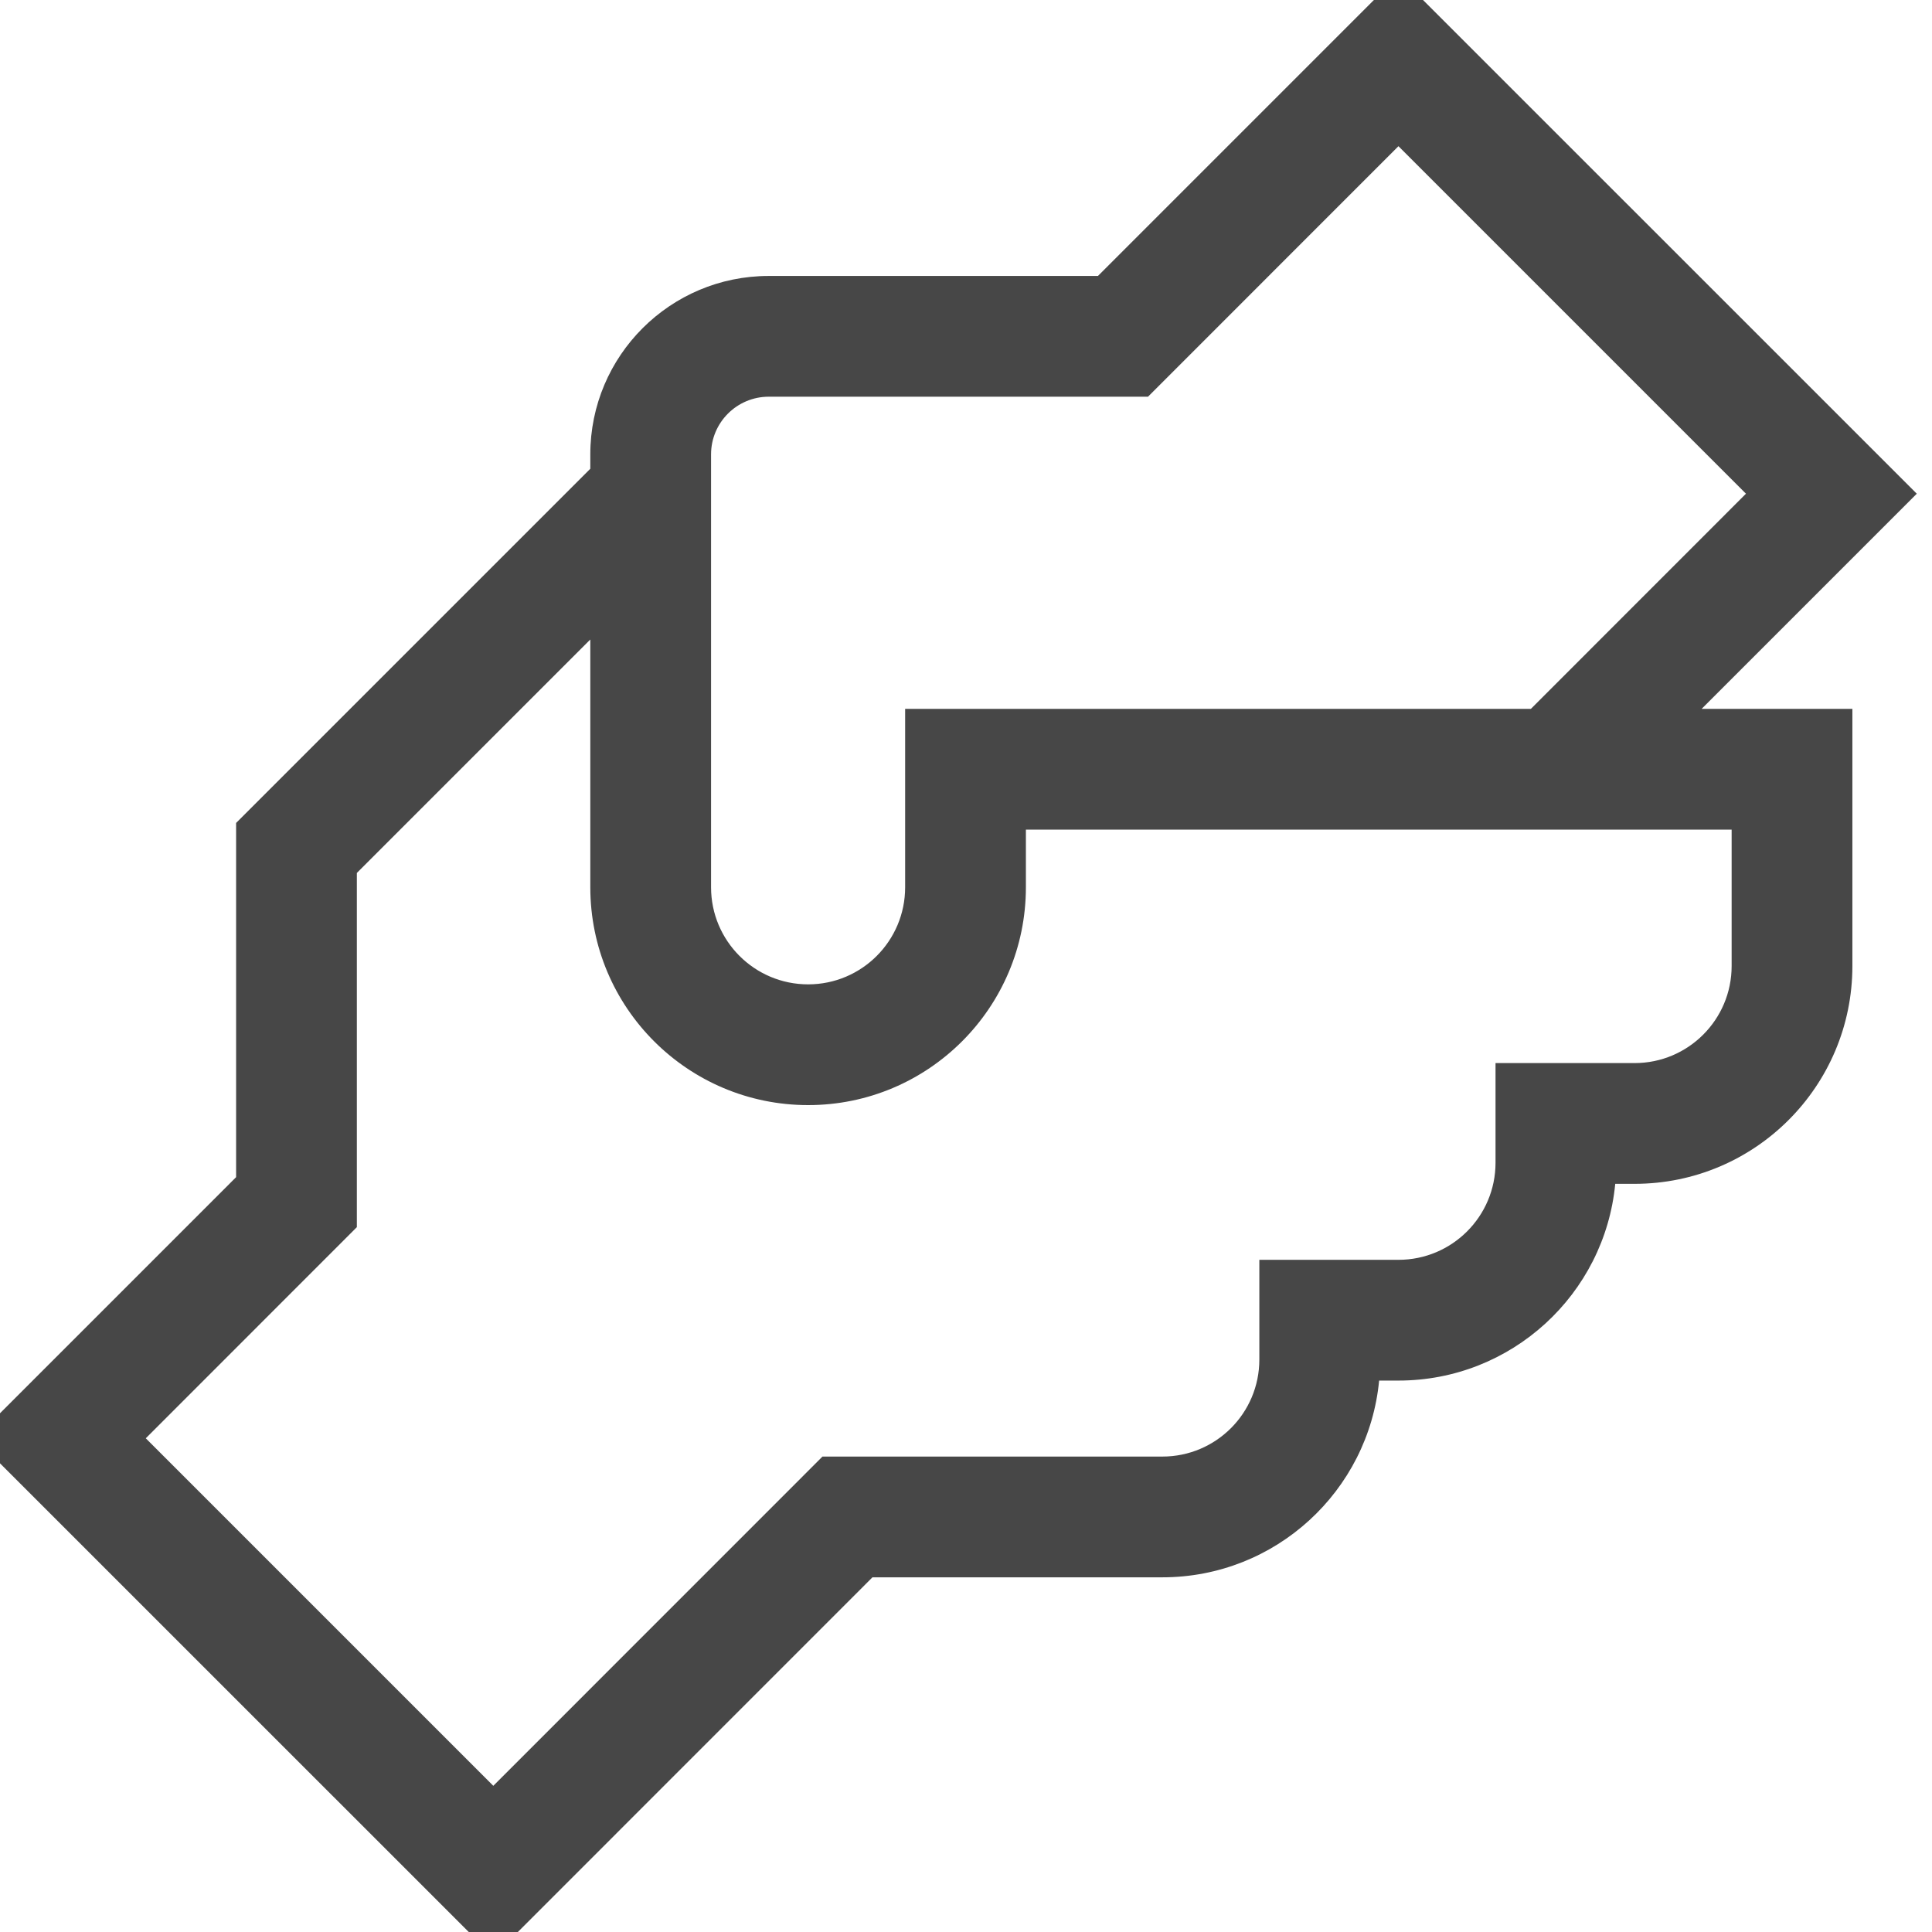 <svg width="24" height="24" viewBox="0 0 24 24" fill="none" xmlns="http://www.w3.org/2000/svg">
<g clip-path="url(#clip0_609_669)">
<path fill-rule="evenodd" clip-rule="evenodd" d="M17.372 -0.305L23.811 6.133L21.138 8.806H23.011V12C23.011 13.494 21.8 14.706 20.305 14.706H20.065C19.934 16.077 18.778 17.15 17.372 17.15H17.132C17.001 18.522 15.845 19.594 14.439 19.594H10.838L6.128 24.305L-0.311 17.867L2.933 14.623V10.223L7.333 5.823V5.644C7.333 4.42 8.326 3.428 9.55 3.428H13.639L17.372 -0.305ZM7.333 7.944L4.433 10.844V15.244L1.811 17.867L6.128 22.184L10.217 18.094H14.439C15.105 18.094 15.644 17.555 15.644 16.889V15.65H17.372C18.038 15.65 18.578 15.11 18.578 14.444V13.206H20.305C20.971 13.206 21.511 12.666 21.511 12V10.306H12.744V11.022C12.744 12.516 11.533 13.728 10.039 13.728C8.545 13.728 7.333 12.517 7.333 11.022V7.944ZM19.017 8.806L21.689 6.133L17.372 1.816L14.261 4.928H9.55C9.154 4.928 8.833 5.249 8.833 5.644V11.022C8.833 11.688 9.373 12.228 10.039 12.228C10.705 12.228 11.244 11.688 11.244 11.022V8.806H19.017Z" fill="#474747"/>
</g>
<defs>
<clipPath id="clip0_609_669">
<rect width="24" height="24" fill="white"/>
</clipPath>
</defs>
</svg>
